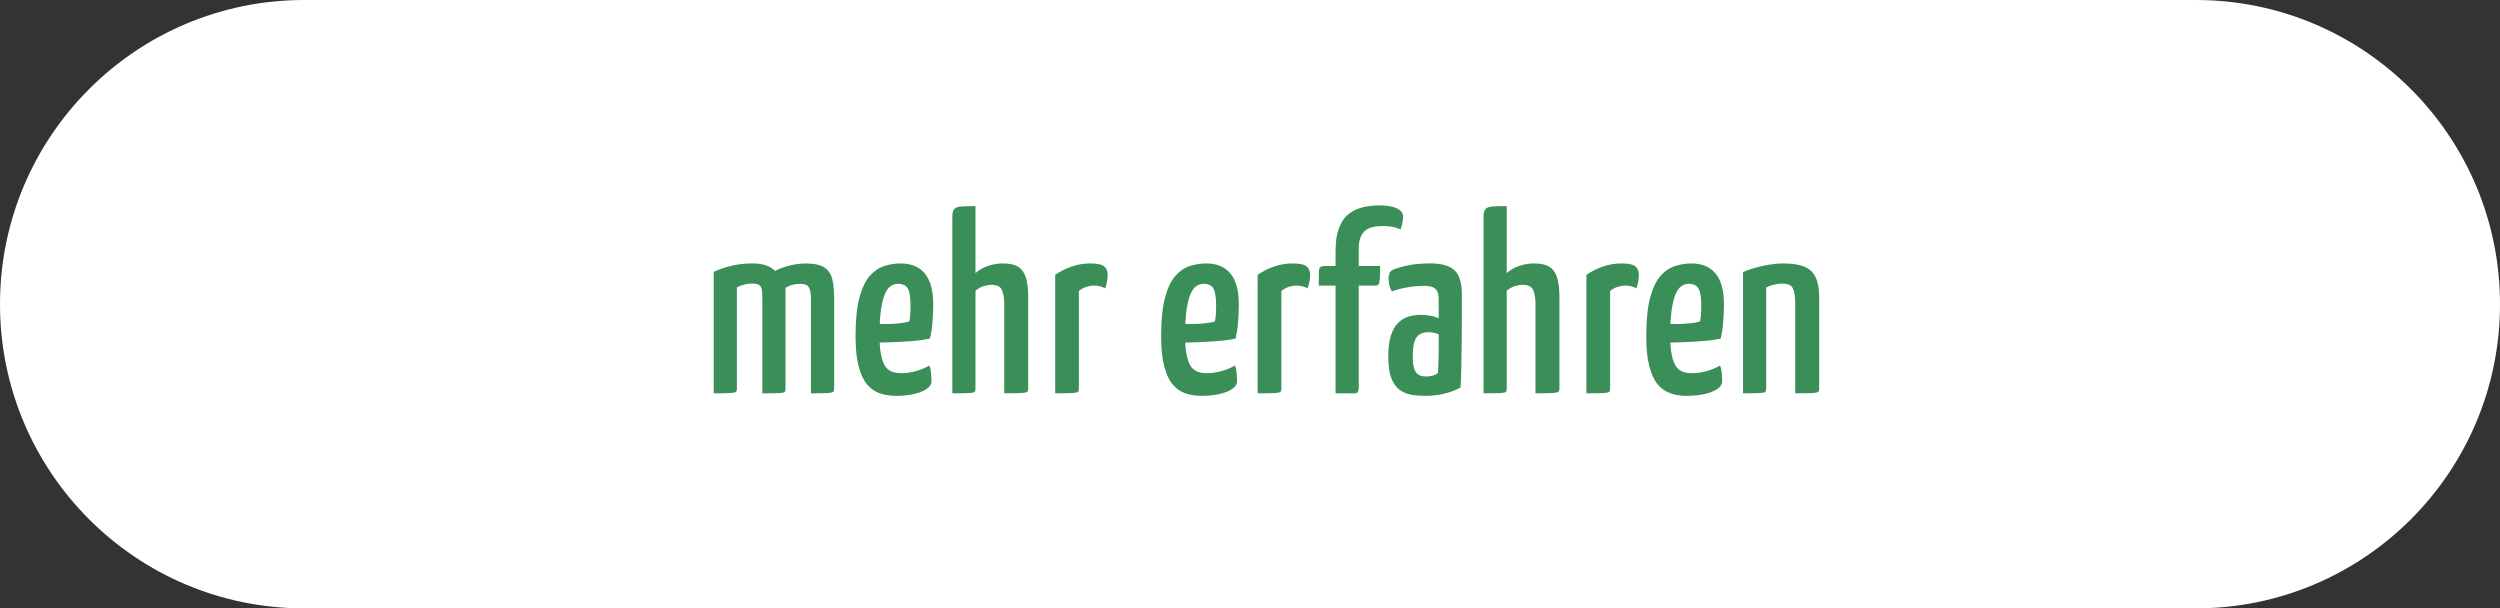 <?xml version="1.0" encoding="UTF-8"?>
<svg xmlns="http://www.w3.org/2000/svg" viewBox="0 0 176.701 43">
  <rect x="0" y="0" width="176.701" height="43" fill="#333333" stroke="none"/>
  <defs>
    <style>
      .cls-1 {
        fill: #fff;
      }

      .cls-2 {
        fill: #3a8e58;
      }
    </style>
  </defs>
  <g id="Ebene_1" data-name="Ebene 1"/>
  <g id="Ebene_2" data-name="Ebene 2">
    <g id="Ebene_1-2" data-name="Ebene 1">
      <g id="Ebene_2-2" data-name="Ebene 2">
        <g id="Ebene_1-2" data-name="Ebene 1-2">
          <path class="cls-1" d="M21.5,0C9.626,0,0,9.625,0,21.5s9.626,21.5,21.5,21.5H155.201c11.874,0,21.5-9.625,21.5-21.5S167.075,0,155.201,0H21.5Z"/>
          <g>
            <path class="cls-2" d="M50.444,27.8v-8.586c.385-.18,.811-.324,1.278-.432,.468-.108,.954-.162,1.458-.162,.708,0,1.229,.165,1.566,.495,.336,.33,.549,.801,.639,1.412,.09,.612,.135,1.345,.135,2.196v4.752c0,.108-.024,.184-.072,.226s-.188,.068-.423,.081c-.233,.012-.615,.018-1.143,.018v-6.714c0-.264-.012-.471-.036-.621s-.09-.258-.198-.324c-.107-.065-.282-.099-.521-.099-.168,0-.342,.024-.522,.072-.18,.048-.354,.113-.521,.197v7.164c0,.108-.027,.184-.081,.226-.055,.042-.195,.068-.423,.081-.229,.012-.606,.018-1.135,.018h-0Zm3.438,0v-7.758c.072-.276,.272-.52,.603-.729s.721-.378,1.17-.504c.45-.126,.879-.188,1.287-.188,.601,0,1.044,.096,1.332,.288,.288,.191,.475,.477,.559,.854s.126,.831,.126,1.359v6.354c0,.108-.027,.184-.081,.226-.055,.042-.195,.068-.423,.081-.229,.012-.606,.018-1.135,.018v-6.66c0-.384-.048-.659-.144-.828-.097-.168-.3-.252-.612-.252-.18,0-.356,.021-.53,.063-.175,.042-.346,.117-.514,.225v7.128c0,.108-.018,.184-.054,.226s-.171,.068-.405,.081c-.233,.012-.627,.018-1.179,.018l-0-0Z"/>
            <path class="cls-2" d="M63.332,27.979c-.421,0-.805-.06-1.152-.18-.349-.12-.648-.33-.9-.63s-.449-.726-.594-1.278c-.144-.552-.216-1.266-.216-2.142,0-1.116,.09-2.013,.27-2.691,.181-.678,.42-1.19,.721-1.539,.3-.348,.642-.585,1.025-.711s.774-.188,1.17-.188c.744,0,1.314,.236,1.71,.711,.396,.474,.595,1.203,.595,2.187,0,.421-.019,.847-.055,1.278-.035,.432-.096,.81-.18,1.134-.384,.084-.822,.145-1.313,.18-.492,.036-.964,.063-1.413,.081-.45,.019-.963,.027-1.539,.027l.036-1.332c.407,.012,.768,.018,1.08,.018,.312,0,.62-.015,.927-.045,.306-.029,.561-.074,.765-.135,.036-.155,.06-.326,.072-.513,.012-.187,.018-.363,.018-.531,0-.624-.062-1.05-.188-1.278-.126-.228-.363-.342-.711-.342-.181,0-.352,.058-.514,.171-.162,.114-.3,.31-.414,.585-.113,.276-.204,.648-.27,1.116-.066,.468-.099,1.051-.099,1.746,0,.517,.029,.948,.09,1.296,.06,.349,.146,.624,.261,.828s.27,.351,.468,.441c.198,.09,.435,.135,.711,.135,.349,0,.693-.048,1.035-.145,.342-.096,.663-.228,.963-.396,.061,.156,.1,.339,.117,.549,.019,.21,.027,.399,.027,.567,0,.204-.114,.384-.342,.54-.229,.155-.531,.275-.909,.359s-.795,.126-1.251,.126v0Z"/>
            <path class="cls-2" d="M67.31,27.8V15.307c0-.252,.045-.429,.135-.531,.09-.102,.252-.161,.486-.18,.233-.018,.573-.027,1.017-.027v4.734c.252-.228,.552-.398,.9-.513,.348-.114,.689-.171,1.025-.171,.505,0,.883,.09,1.135,.27s.426,.444,.521,.792c.096,.349,.145,.78,.145,1.296v6.498c0,.108-.03,.184-.09,.226-.061,.042-.207,.068-.441,.081-.234,.012-.621,.018-1.161,.018v-6.336c0-.36-.051-.672-.153-.937-.102-.264-.351-.396-.747-.396-.168,0-.351,.03-.549,.09-.197,.061-.393,.168-.585,.324v6.93c0,.108-.021,.184-.062,.226s-.181,.068-.414,.081c-.234,.012-.621,.018-1.161,.018Z"/>
            <path class="cls-2" d="M74.581,27.8v-8.37c.336-.24,.718-.435,1.144-.585,.426-.149,.867-.225,1.323-.225,.479,0,.807,.065,.98,.197,.174,.133,.261,.337,.261,.612,0,.097-.012,.234-.035,.414-.024,.18-.072,.36-.145,.54-.12-.072-.246-.123-.378-.153-.132-.029-.27-.045-.414-.045-.168,0-.345,.03-.531,.09-.186,.061-.362,.156-.53,.288v6.912c0,.108-.024,.184-.072,.226s-.189,.068-.423,.081c-.234,.012-.627,.018-1.18,.018h0Z"/>
            <path class="cls-2" d="M84.931,27.979c-.42,0-.804-.06-1.151-.18-.349-.12-.648-.33-.9-.63s-.45-.726-.594-1.278c-.145-.552-.217-1.266-.217-2.142,0-1.116,.091-2.013,.271-2.691,.18-.678,.42-1.19,.72-1.539,.3-.348,.642-.585,1.026-.711,.384-.126,.773-.188,1.17-.188,.744,0,1.313,.236,1.71,.711,.396,.474,.594,1.203,.594,2.187,0,.421-.018,.847-.054,1.278s-.097,.81-.18,1.134c-.385,.084-.822,.145-1.314,.18-.492,.036-.963,.063-1.413,.081-.45,.019-.963,.027-1.539,.027l.036-1.332c.408,.012,.768,.018,1.08,.018,.312,0,.621-.015,.927-.045,.307-.029,.562-.074,.766-.135,.035-.155,.06-.326,.071-.513s.019-.363,.019-.531c0-.624-.063-1.05-.189-1.278-.126-.228-.363-.342-.711-.342-.18,0-.351,.058-.513,.171-.162,.114-.3,.31-.414,.585-.114,.276-.204,.648-.271,1.116-.065,.468-.099,1.051-.099,1.746,0,.517,.03,.948,.09,1.296,.061,.349,.147,.624,.262,.828,.113,.204,.27,.351,.468,.441,.197,.09,.435,.135,.711,.135,.348,0,.692-.048,1.035-.145,.342-.096,.662-.228,.963-.396,.06,.156,.099,.339,.117,.549,.018,.21,.026,.399,.026,.567,0,.204-.114,.384-.342,.54-.229,.155-.531,.275-.909,.359s-.795,.126-1.251,.126l0,0Z"/>
            <path class="cls-2" d="M88.891,27.8v-8.37c.336-.24,.718-.435,1.144-.585,.426-.149,.867-.225,1.323-.225,.479,0,.807,.065,.98,.197,.174,.133,.261,.337,.261,.612,0,.097-.012,.234-.035,.414-.024,.18-.072,.36-.145,.54-.12-.072-.246-.123-.378-.153-.132-.029-.27-.045-.414-.045-.168,0-.345,.03-.531,.09-.186,.061-.362,.156-.53,.288v6.912c0,.108-.024,.184-.072,.226s-.189,.068-.423,.081c-.234,.012-.627,.018-1.18,.018h0Z"/>
            <path class="cls-2" d="M94.399,27.8v-7.614h-1.188c0-.443,.003-.762,.01-.954,.006-.191,.042-.312,.107-.359,.066-.048,.165-.072,.297-.072h.774v-1.062c0-.696,.09-1.261,.27-1.692,.181-.432,.42-.756,.721-.972,.3-.217,.633-.363,.999-.441,.365-.078,.723-.117,1.07-.117,.552,0,.976,.069,1.27,.207,.294,.139,.44,.333,.44,.585,0,.133-.015,.279-.045,.441-.029,.162-.075,.314-.135,.459-.228-.096-.447-.159-.657-.189-.21-.029-.411-.045-.603-.045-.229,0-.444,.021-.648,.063s-.384,.116-.54,.225c-.155,.108-.278,.271-.369,.486-.09,.216-.135,.492-.135,.828v1.224h1.513c0,.42-.01,.729-.027,.927-.019,.198-.048,.324-.09,.378-.042,.055-.117,.081-.226,.081h-1.17v7.29c0,.024-.015,.084-.045,.181-.03,.096-.123,.144-.279,.144h-1.313v0Z"/>
            <path class="cls-2" d="M100.698,27.979c-.336,0-.657-.026-.963-.081-.306-.054-.582-.174-.828-.359-.246-.187-.438-.465-.576-.837-.138-.372-.207-.864-.207-1.477,0-.624,.063-1.131,.189-1.521s.3-.69,.522-.9c.222-.21,.468-.354,.737-.432,.271-.078,.549-.117,.837-.117,.181,0,.396,.018,.648,.054s.462,.103,.63,.198v-1.368c0-.24-.036-.426-.108-.558-.071-.132-.183-.229-.333-.288-.149-.06-.339-.09-.566-.09-.42,0-.84,.039-1.26,.117-.421,.078-.769,.171-1.044,.278-.097-.168-.159-.336-.189-.504s-.045-.312-.045-.432c0-.096,.018-.198,.054-.307,.036-.107,.09-.186,.162-.233,.156-.096,.478-.204,.963-.324,.486-.12,1.077-.18,1.773-.18,.792,0,1.361,.162,1.71,.485,.348,.324,.521,.895,.521,1.71v.918c0,.685-.003,1.377-.009,2.079s-.015,1.359-.027,1.972c-.012,.611-.029,1.146-.054,1.602-.264,.156-.612,.294-1.044,.414s-.93,.18-1.494,.18l0,0Zm.126-1.368c.168,0,.327-.023,.478-.071,.149-.048,.261-.108,.333-.181,.012-.18,.023-.426,.036-.737,.012-.312,.018-.646,.018-.999v-.981c-.108-.06-.229-.102-.36-.126-.132-.023-.258-.036-.378-.036-.144,0-.285,.021-.423,.063s-.258,.123-.359,.243c-.103,.12-.181,.291-.234,.513s-.081,.513-.081,.873c0,.3,.021,.543,.062,.729,.042,.187,.105,.333,.189,.441s.189,.18,.315,.216,.261,.054,.404,.054v-0Z"/>
            <path class="cls-2" d="M104.857,27.8V15.307c0-.252,.045-.429,.135-.531,.09-.102,.252-.161,.486-.18,.233-.018,.573-.027,1.017-.027v4.734c.252-.228,.552-.398,.9-.513,.348-.114,.689-.171,1.025-.171,.505,0,.883,.09,1.135,.27s.426,.444,.521,.792c.096,.349,.145,.78,.145,1.296v6.498c0,.108-.03,.184-.09,.226-.061,.042-.207,.068-.441,.081-.234,.012-.621,.018-1.161,.018v-6.336c0-.36-.051-.672-.153-.937-.102-.264-.351-.396-.747-.396-.168,0-.351,.03-.549,.09-.197,.061-.393,.168-.585,.324v6.93c0,.108-.021,.184-.062,.226s-.181,.068-.414,.081c-.234,.012-.621,.018-1.161,.018Z"/>
            <path class="cls-2" d="M112.128,27.8v-8.37c.336-.24,.718-.435,1.144-.585,.426-.149,.867-.225,1.323-.225,.479,0,.807,.065,.98,.197,.174,.133,.261,.337,.261,.612,0,.097-.012,.234-.035,.414-.024,.18-.072,.36-.145,.54-.12-.072-.246-.123-.378-.153-.132-.029-.27-.045-.414-.045-.168,0-.345,.03-.531,.09-.186,.061-.362,.156-.53,.288v6.912c0,.108-.024,.184-.072,.226s-.189,.068-.423,.081c-.234,.012-.627,.018-1.18,.018h0Z"/>
            <path class="cls-2" d="M119.22,27.979c-.42,0-.804-.06-1.151-.18-.349-.12-.648-.33-.9-.63s-.45-.726-.594-1.278c-.145-.552-.217-1.266-.217-2.142,0-1.116,.091-2.013,.271-2.691,.18-.678,.42-1.19,.72-1.539,.3-.348,.642-.585,1.026-.711,.384-.126,.773-.188,1.17-.188,.744,0,1.313,.236,1.71,.711,.396,.474,.594,1.203,.594,2.187,0,.421-.018,.847-.054,1.278s-.097,.81-.18,1.134c-.385,.084-.822,.145-1.314,.18-.492,.036-.963,.063-1.413,.081-.45,.019-.963,.027-1.539,.027l.036-1.332c.408,.012,.768,.018,1.08,.018,.312,0,.621-.015,.927-.045,.307-.029,.562-.074,.766-.135,.035-.155,.06-.326,.071-.513s.019-.363,.019-.531c0-.624-.063-1.05-.189-1.278-.126-.228-.363-.342-.711-.342-.18,0-.351,.058-.513,.171-.162,.114-.3,.31-.414,.585-.114,.276-.204,.648-.271,1.116-.065,.468-.099,1.051-.099,1.746,0,.517,.03,.948,.09,1.296,.061,.349,.147,.624,.262,.828,.113,.204,.27,.351,.468,.441,.197,.09,.435,.135,.711,.135,.348,0,.692-.048,1.035-.145,.342-.096,.662-.228,.963-.396,.06,.156,.099,.339,.117,.549,.018,.21,.026,.399,.026,.567,0,.204-.114,.384-.342,.54-.229,.155-.531,.275-.909,.359s-.795,.126-1.251,.126v0Z"/>
            <path class="cls-2" d="M123.198,27.8v-8.568c.228-.107,.501-.207,.819-.297,.317-.09,.656-.165,1.017-.225,.36-.061,.689-.09,.99-.09,.636,0,1.137,.075,1.503,.225,.366,.15,.633,.399,.801,.747,.168,.349,.252,.816,.252,1.404v6.479c0,.108-.027,.184-.081,.226s-.198,.068-.432,.081c-.234,.012-.627,.018-1.179,.018v-6.3c0-.54-.058-.918-.172-1.134-.114-.217-.362-.324-.747-.324-.168,0-.356,.024-.566,.072s-.399,.12-.567,.216v7.146c0,.108-.023,.184-.071,.226-.049,.042-.187,.068-.414,.081-.229,.012-.612,.018-1.152,.018Z"/>
          </g>
        </g>
      </g>
    </g>
  </g>
</svg>